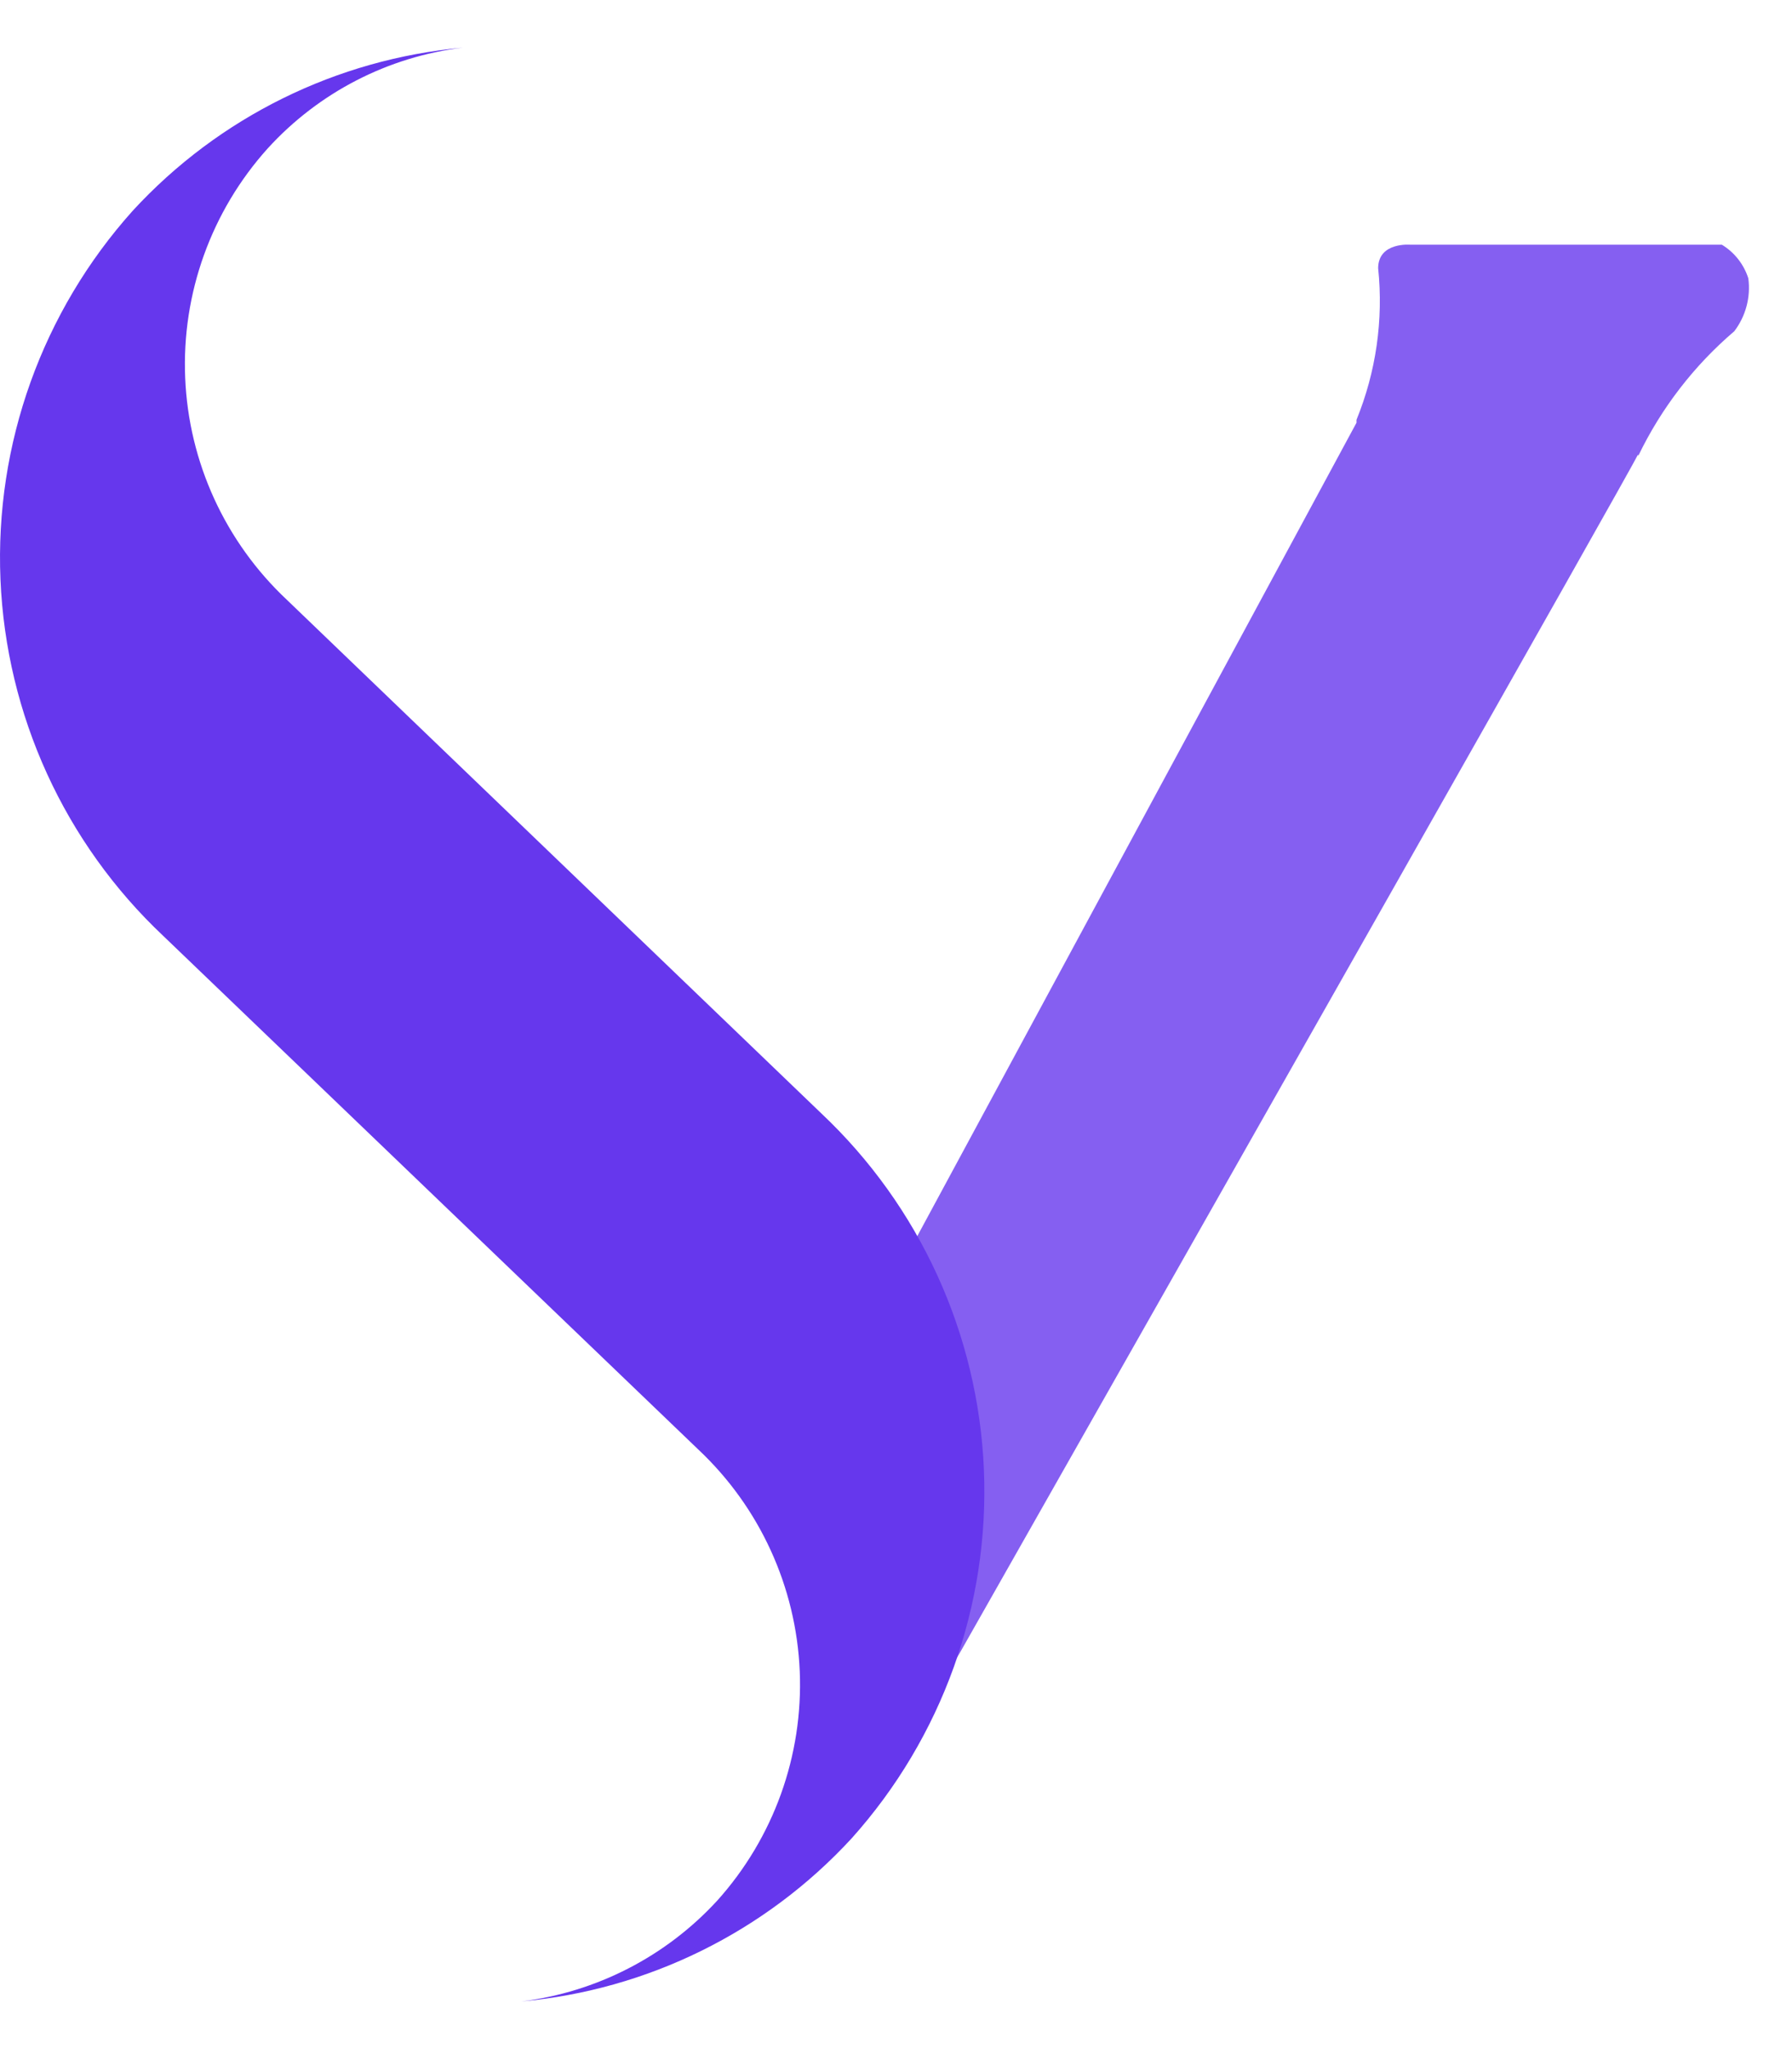 <svg width="35" height="40" viewBox="0 0 35 40" fill="none" xmlns="http://www.w3.org/2000/svg">
<path fill-rule="evenodd" clip-rule="evenodd" d="M31.993 8.872C31.828 9.218 23.855 23.264 18.753 32.254C17.271 34.872 14.88 29.749 14.88 29.749L26.494 8.252V8.195C26.876 7.259 27.022 6.243 26.917 5.237C26.917 4.72 27.547 4.777 27.547 4.777H33.63C33.876 4.926 34.059 5.159 34.147 5.433C34.196 5.8 34.097 6.171 33.873 6.466C33.086 7.137 32.447 7.966 31.998 8.898L31.993 8.872Z" fill="#855FF1"/>
<path fill-rule="evenodd" clip-rule="evenodd" d="M16.037 21.73C17.965 23.545 19.106 26.043 19.217 28.689C19.328 31.334 18.4 33.919 16.631 35.889C14.95 37.713 12.651 38.847 10.181 39.07C11.65 38.889 13.006 38.192 14.008 37.102C15.11 35.877 15.689 34.269 15.62 32.622C15.55 30.975 14.838 29.421 13.636 28.293L3.189 18.27C1.261 16.455 0.12 13.957 0.009 11.311C-0.102 8.666 0.826 6.081 2.595 4.111C4.276 2.286 6.575 1.153 9.045 0.93C7.578 1.106 6.224 1.805 5.229 2.897C4.126 4.122 3.547 5.731 3.617 7.378C3.686 9.025 4.399 10.579 5.601 11.707L16.037 21.73Z" fill="#6637ED"/>
</svg>
